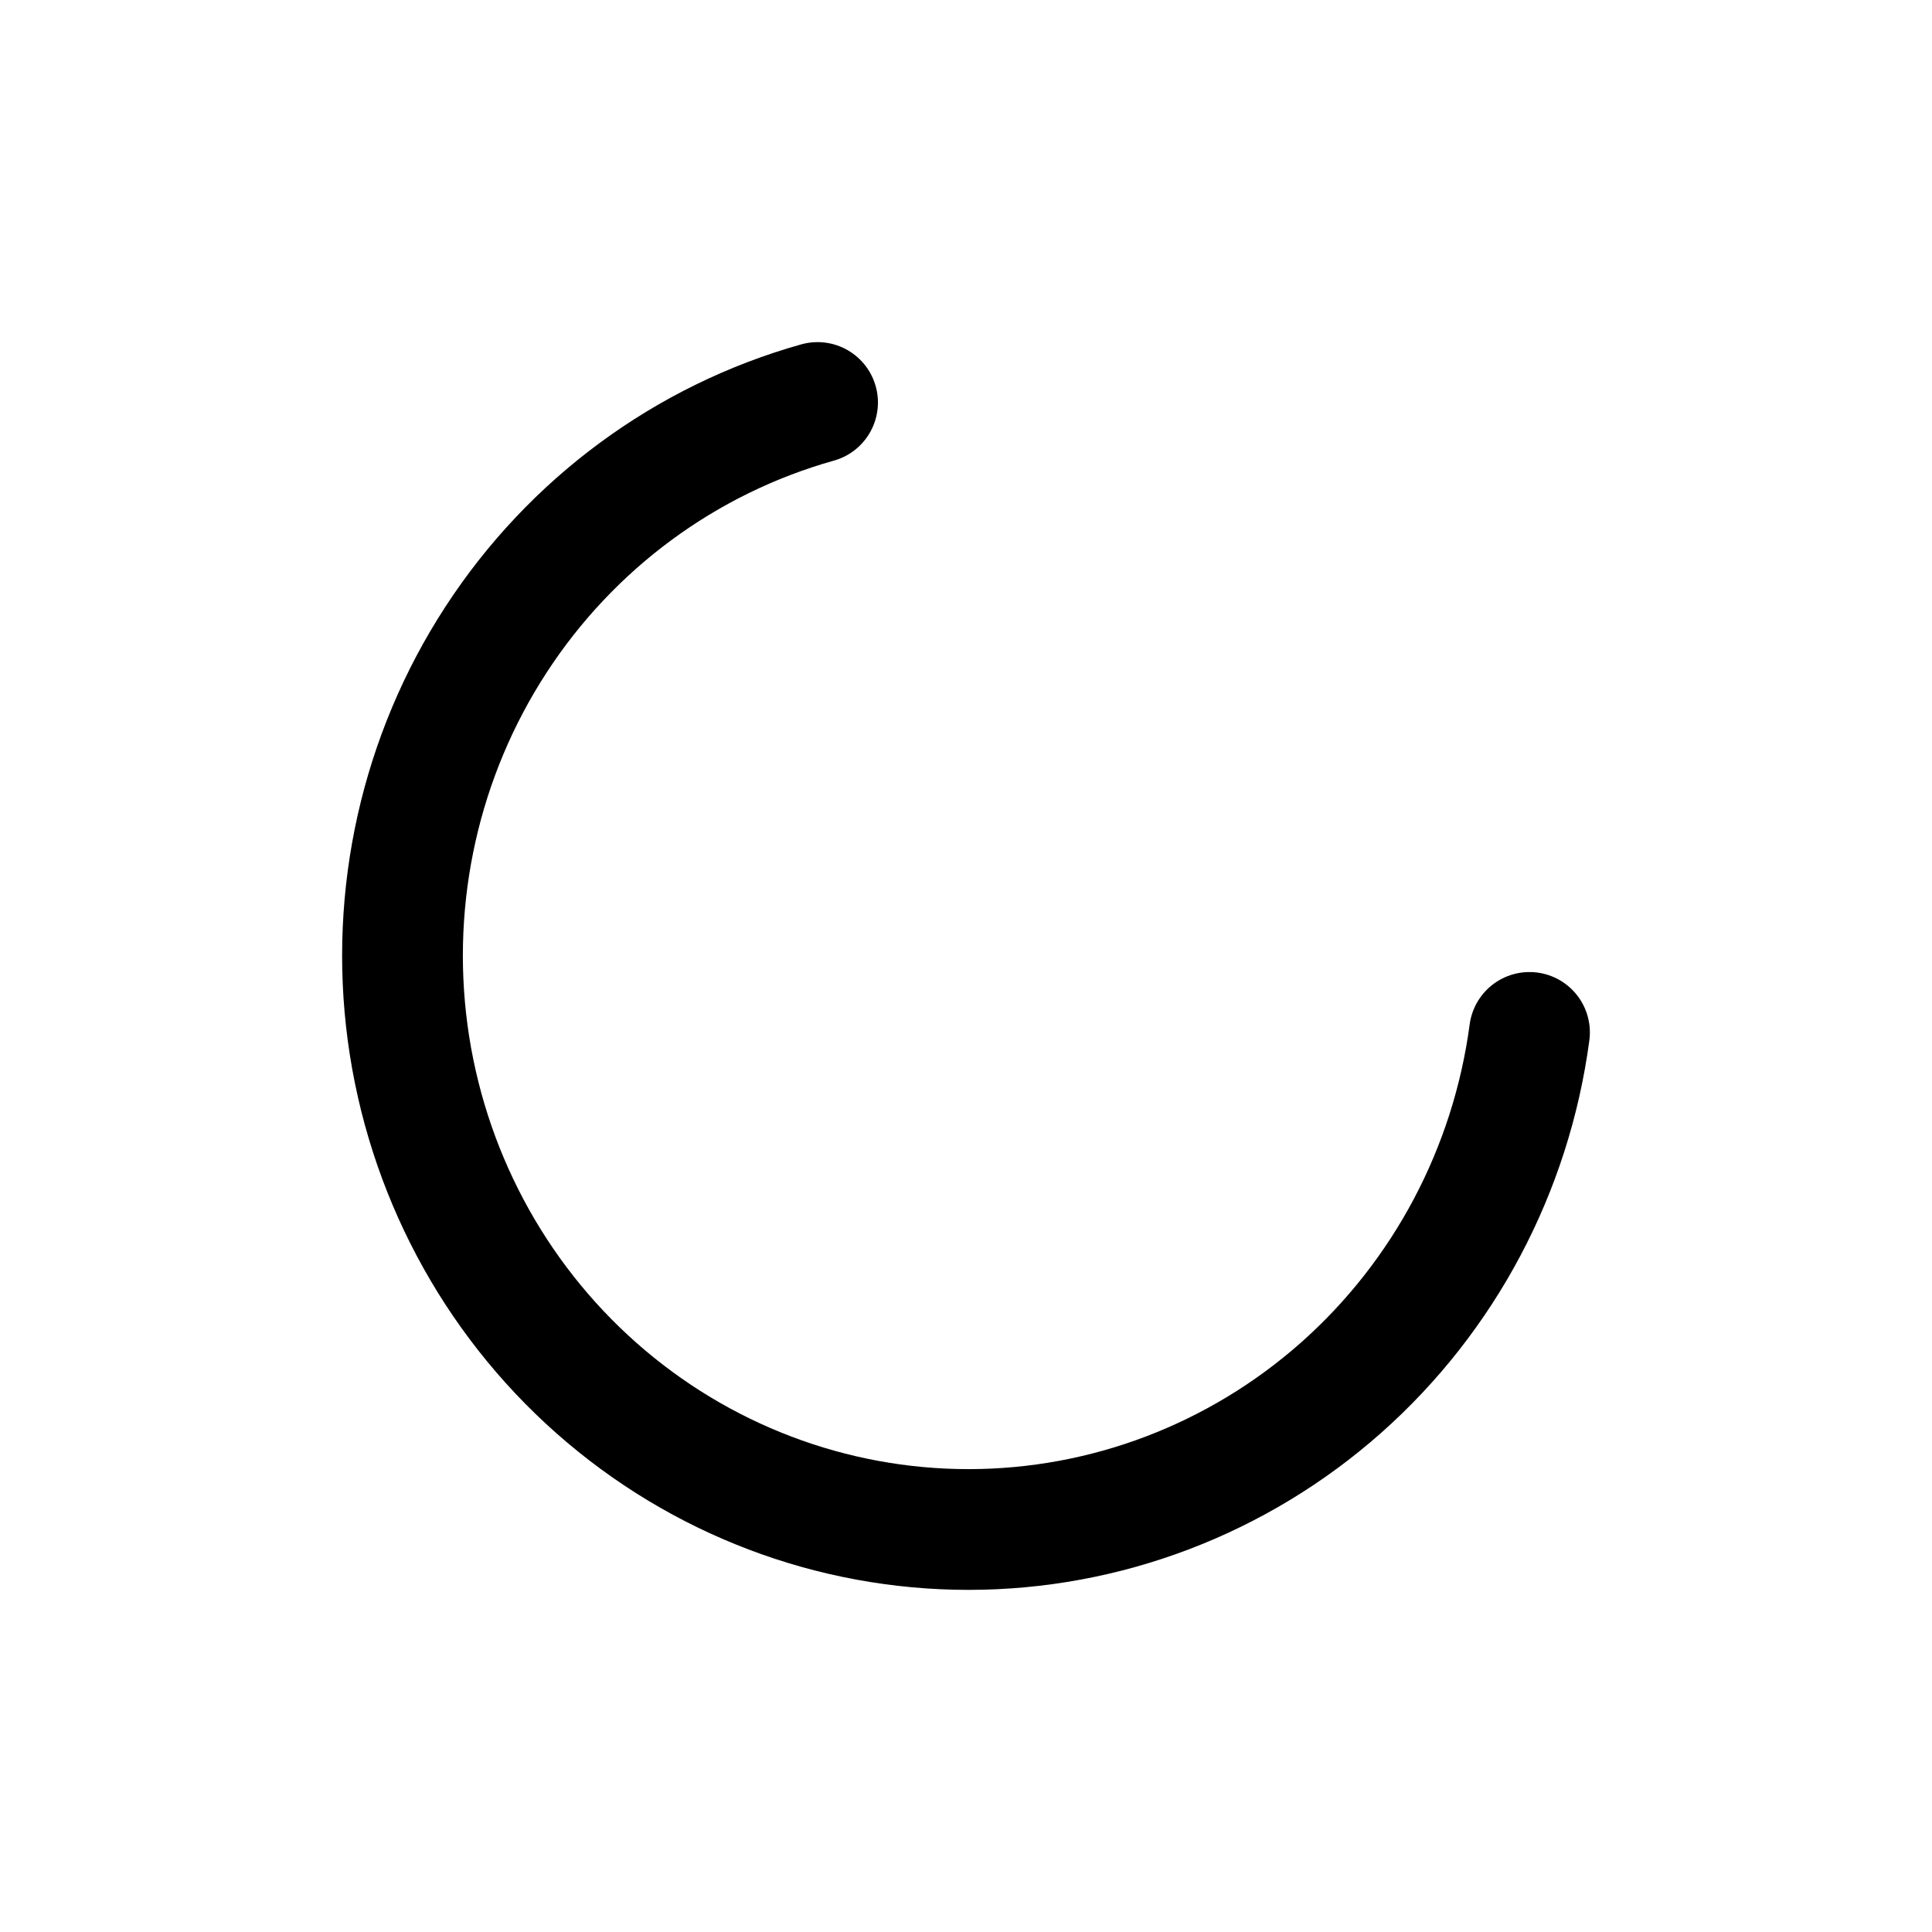 <svg width="24" height="24" viewBox="0 0 24 24" fill="none" xmlns="http://www.w3.org/2000/svg">
<path d="M19 12.825C18.772 14.535 17.941 16.102 16.66 17.238C15.379 18.373 13.736 18.999 12.035 19C10.334 19.001 8.69 18.376 7.408 17.242C6.126 16.108 5.294 14.541 5.064 12.832C4.835 11.123 5.224 9.387 6.161 7.947C7.097 6.507 8.517 5.46 10.156 5" stroke="#000000" stroke-width="1.5" stroke-linecap="round"/>
</svg>
